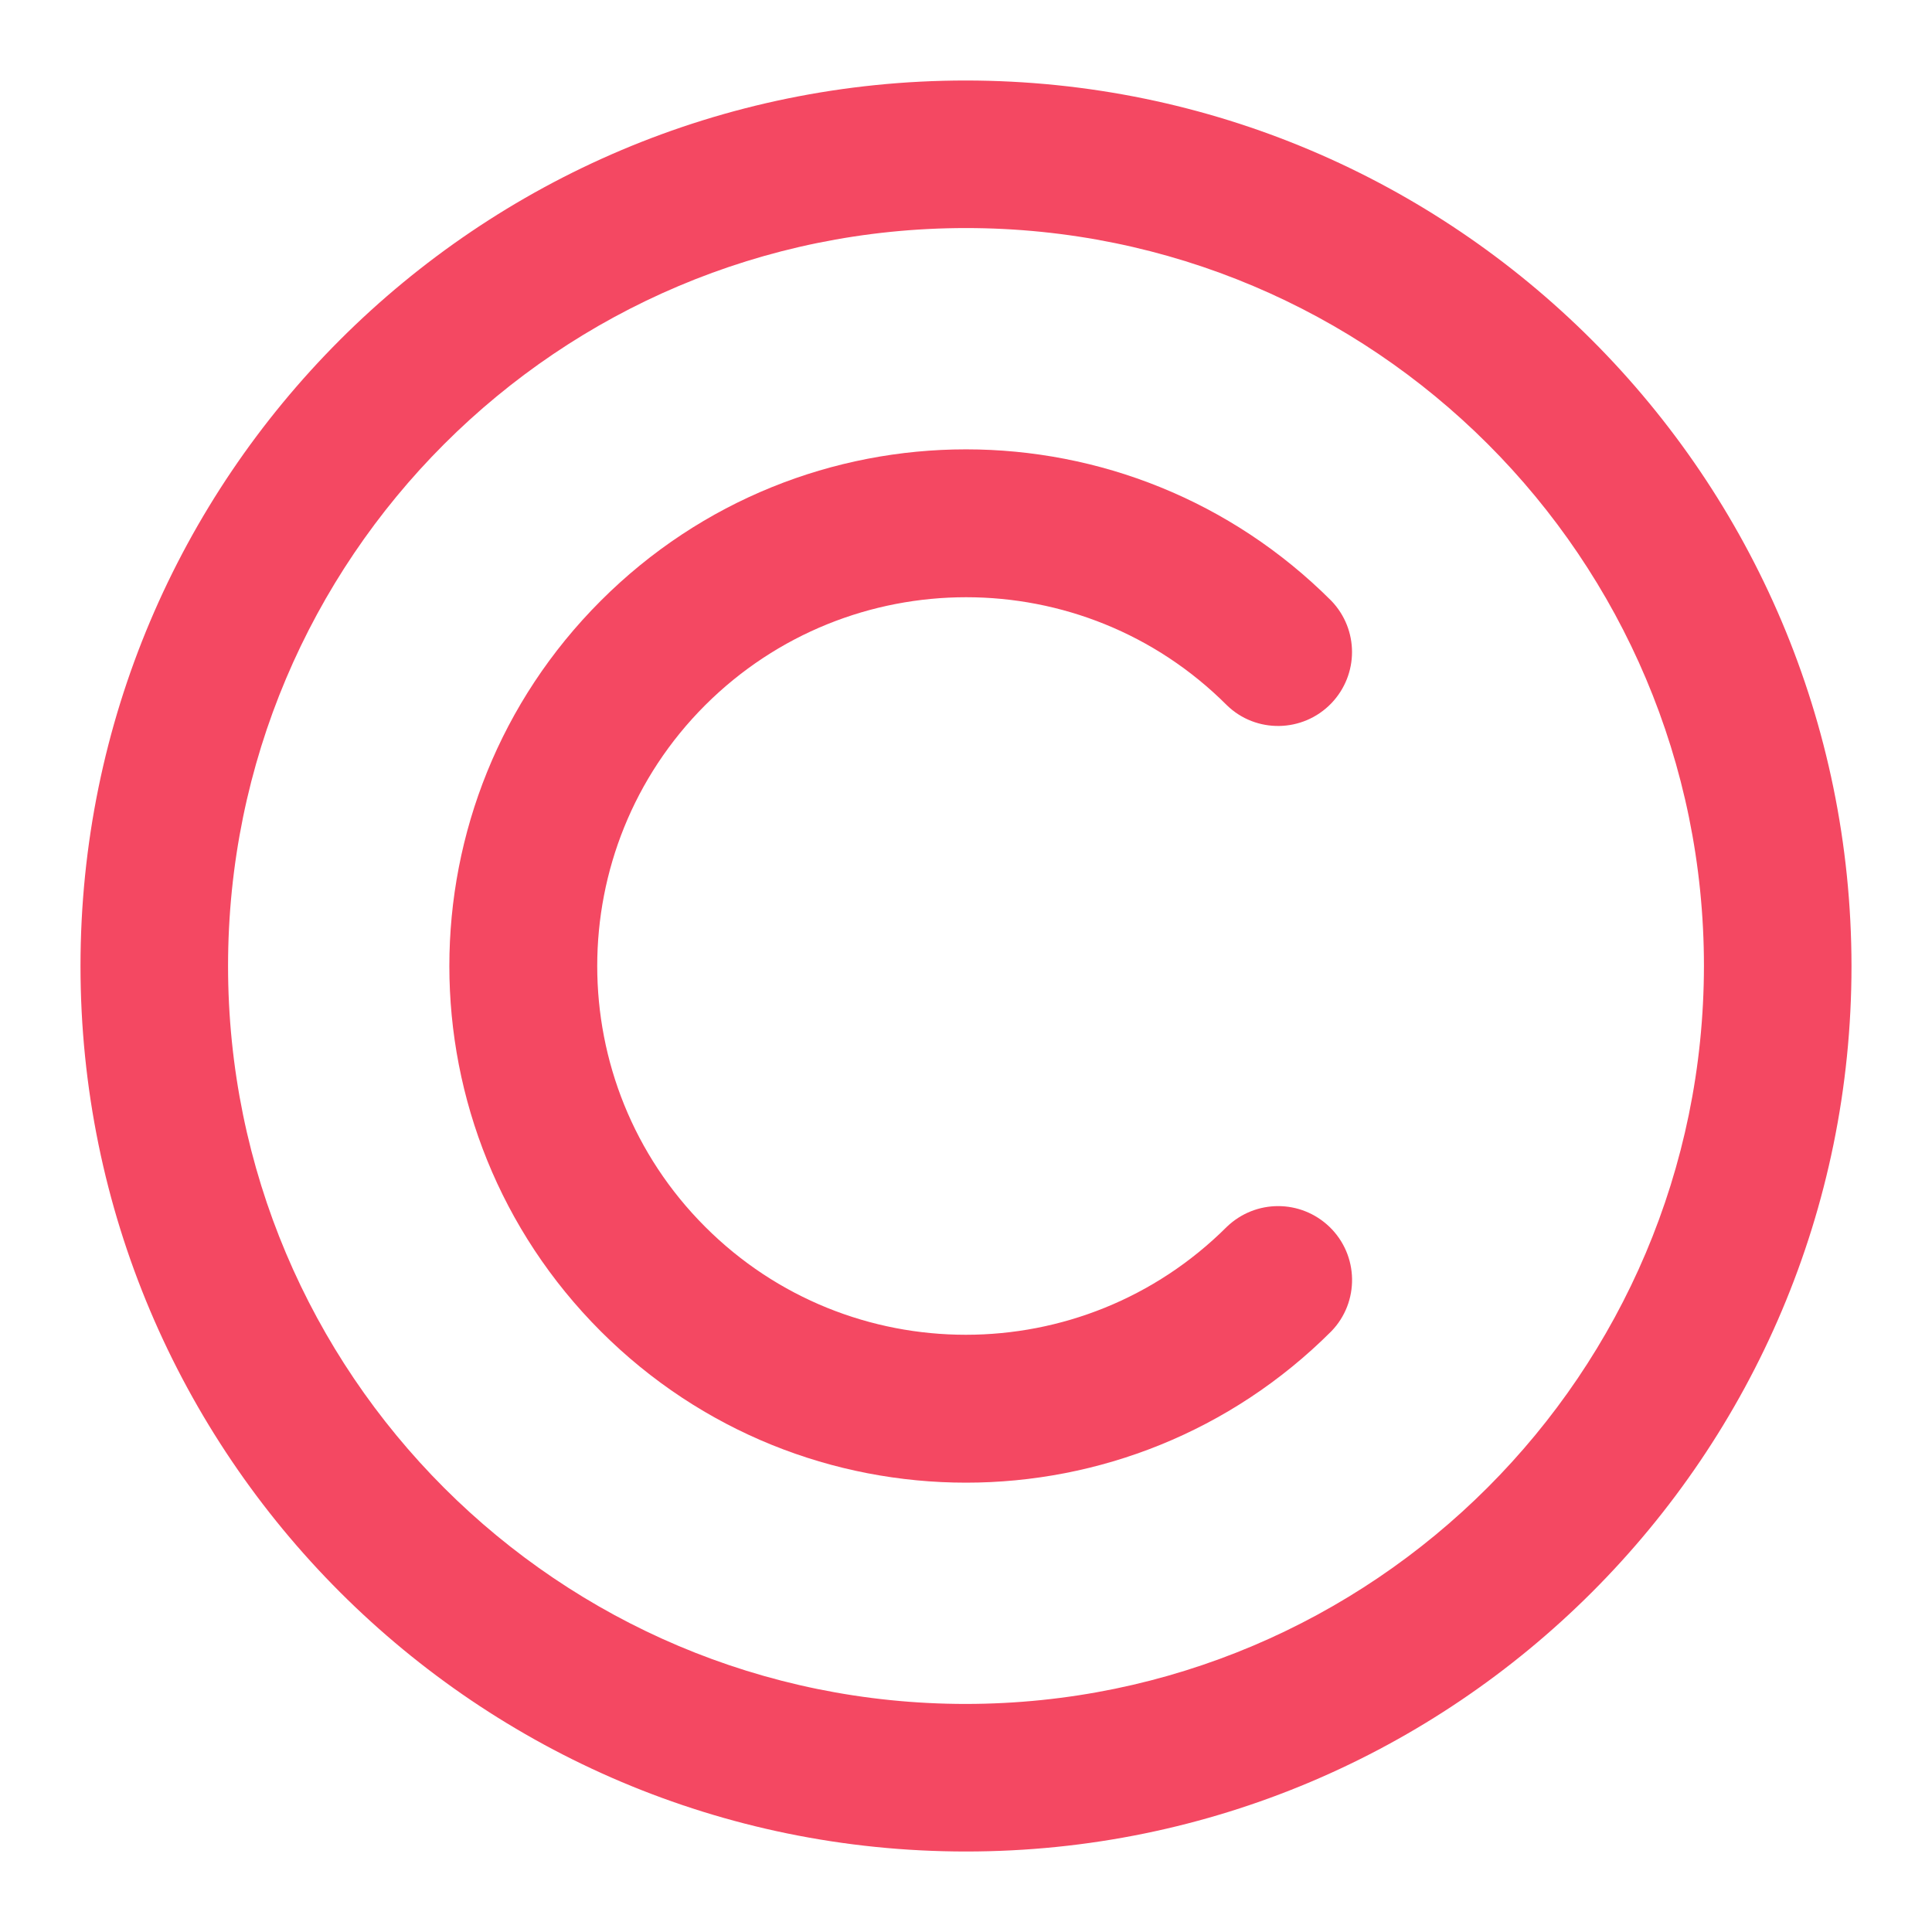 <svg width="24" height="24" viewBox="0 0 24 24" fill="none" xmlns="http://www.w3.org/2000/svg">
<path d="M12 1C5.927 1 1 5.927 1 12C1 18.073 5.927 23 12 23C18.073 23 23 18.073 23 12C22.995 5.927 18.073 1.005 12 1ZM12 21.167C6.935 21.167 2.833 17.065 2.833 12C2.833 6.935 6.935 2.833 12 2.833C17.065 2.833 21.167 6.935 21.167 12C21.162 17.06 17.06 21.162 12 21.167Z" fill="#F44862"/>
<path d="M15.24 8.76C15.602 9.113 16.185 9.103 16.538 8.737C16.881 8.379 16.881 7.82 16.538 7.463C14.03 4.955 9.97 4.955 7.463 7.463C4.955 9.97 4.955 14.03 7.463 16.538C9.97 19.045 14.03 19.045 16.538 16.538C16.89 16.175 16.881 15.593 16.515 15.24C16.157 14.897 15.598 14.897 15.24 15.24C13.448 17.028 10.547 17.028 8.76 15.24C6.972 13.453 6.972 10.547 8.76 8.76C10.552 6.972 13.453 6.972 15.24 8.76Z" fill="#F44862"/>
</svg>
